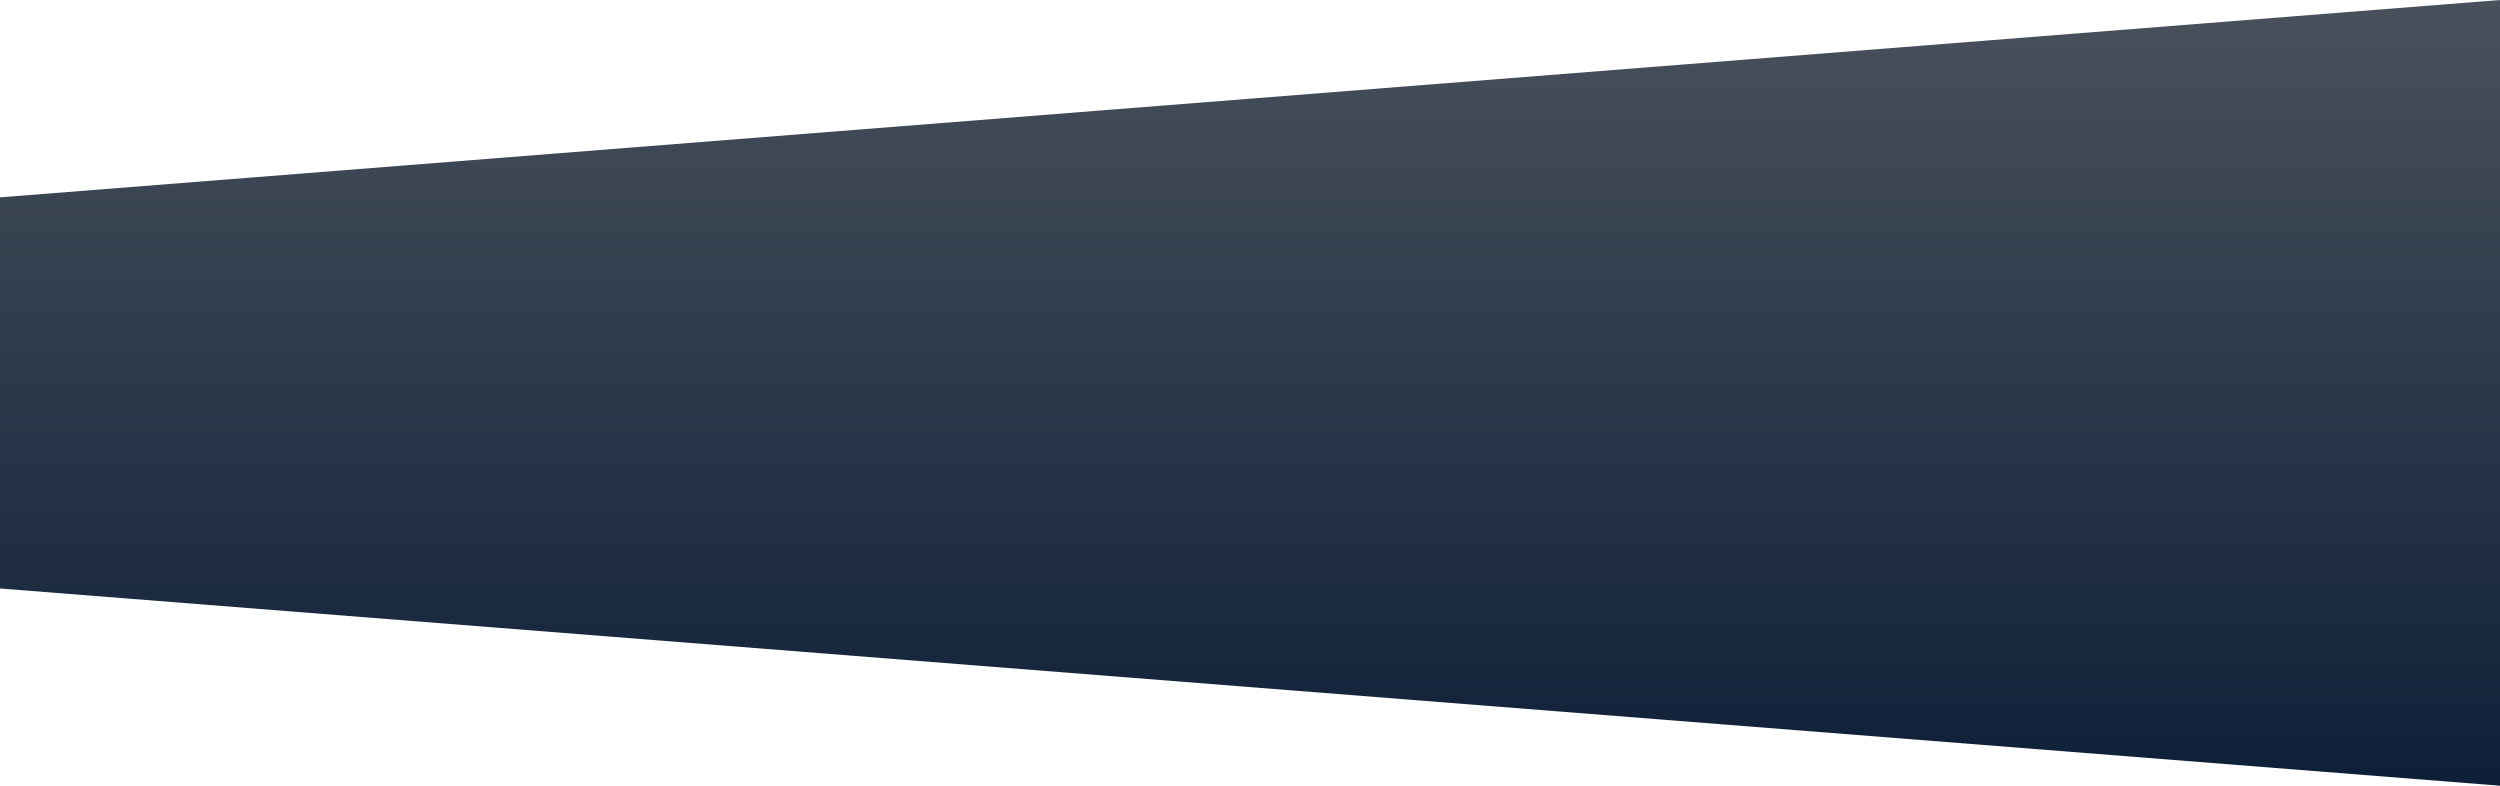 <svg xmlns="http://www.w3.org/2000/svg" xmlns:xlink="http://www.w3.org/1999/xlink" width="1920" height="603.429" viewBox="0 0 1920 603.429">
  <defs>
    <linearGradient id="linear-gradient" x1="0.5" x2="0.5" y2="1" gradientUnits="objectBoundingBox">
      <stop offset="0" stop-color="#49515c"/>
      <stop offset="1" stop-color="#0d1f38"/>
    </linearGradient>
  </defs>
  <path id="パス_1" data-name="パス 1" d="M0,151.567,1920,0V603.429L0,451.962Z" fill="url(#linear-gradient)"/>
</svg>
